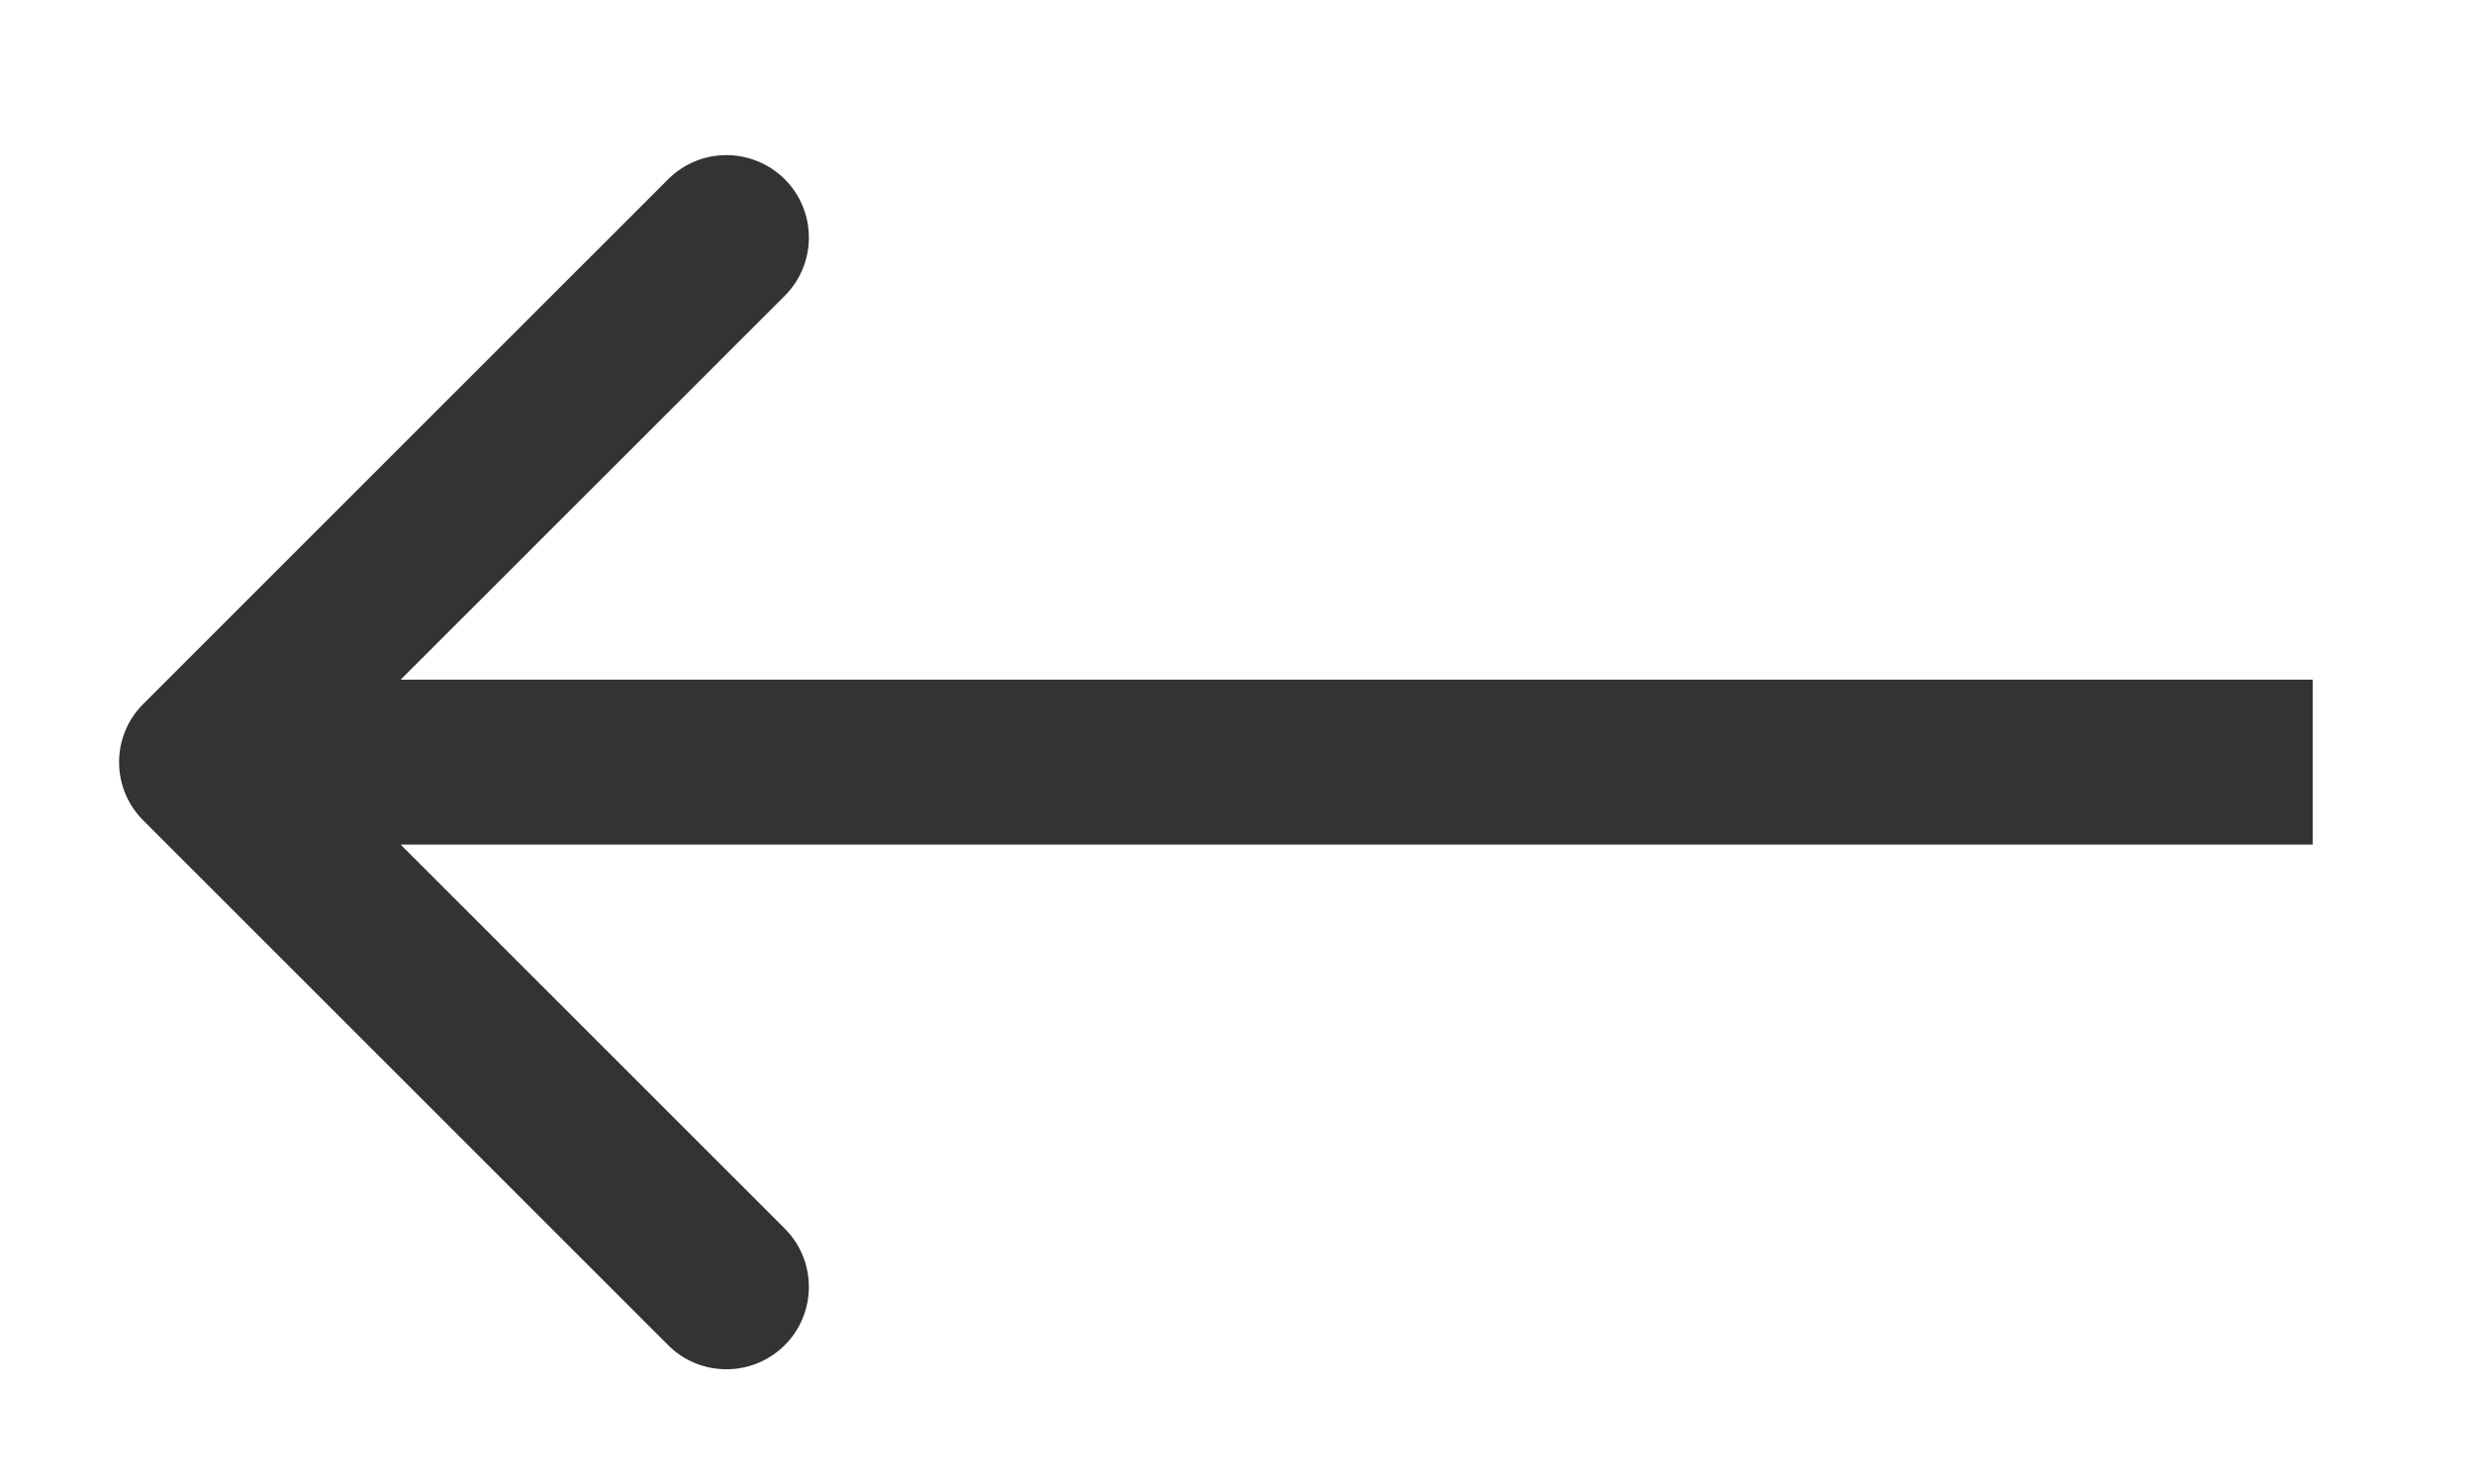 <?xml version="1.0" encoding="UTF-8"?> <svg xmlns="http://www.w3.org/2000/svg" width="15" height="9" viewBox="0 0 15 9" fill="none"> <path d="M0.869 4.269C0.673 4.464 0.673 4.781 0.869 4.976L4.051 8.158C4.246 8.353 4.562 8.353 4.758 8.158C4.953 7.963 4.953 7.646 4.758 7.451L1.929 4.622L4.758 1.794C4.953 1.599 4.953 1.282 4.758 1.087C4.562 0.892 4.246 0.892 4.051 1.087L0.869 4.269ZM14.022 4.122L1.222 4.122V5.122L14.022 5.122V4.122Z" fill="#333333"></path> </svg> 